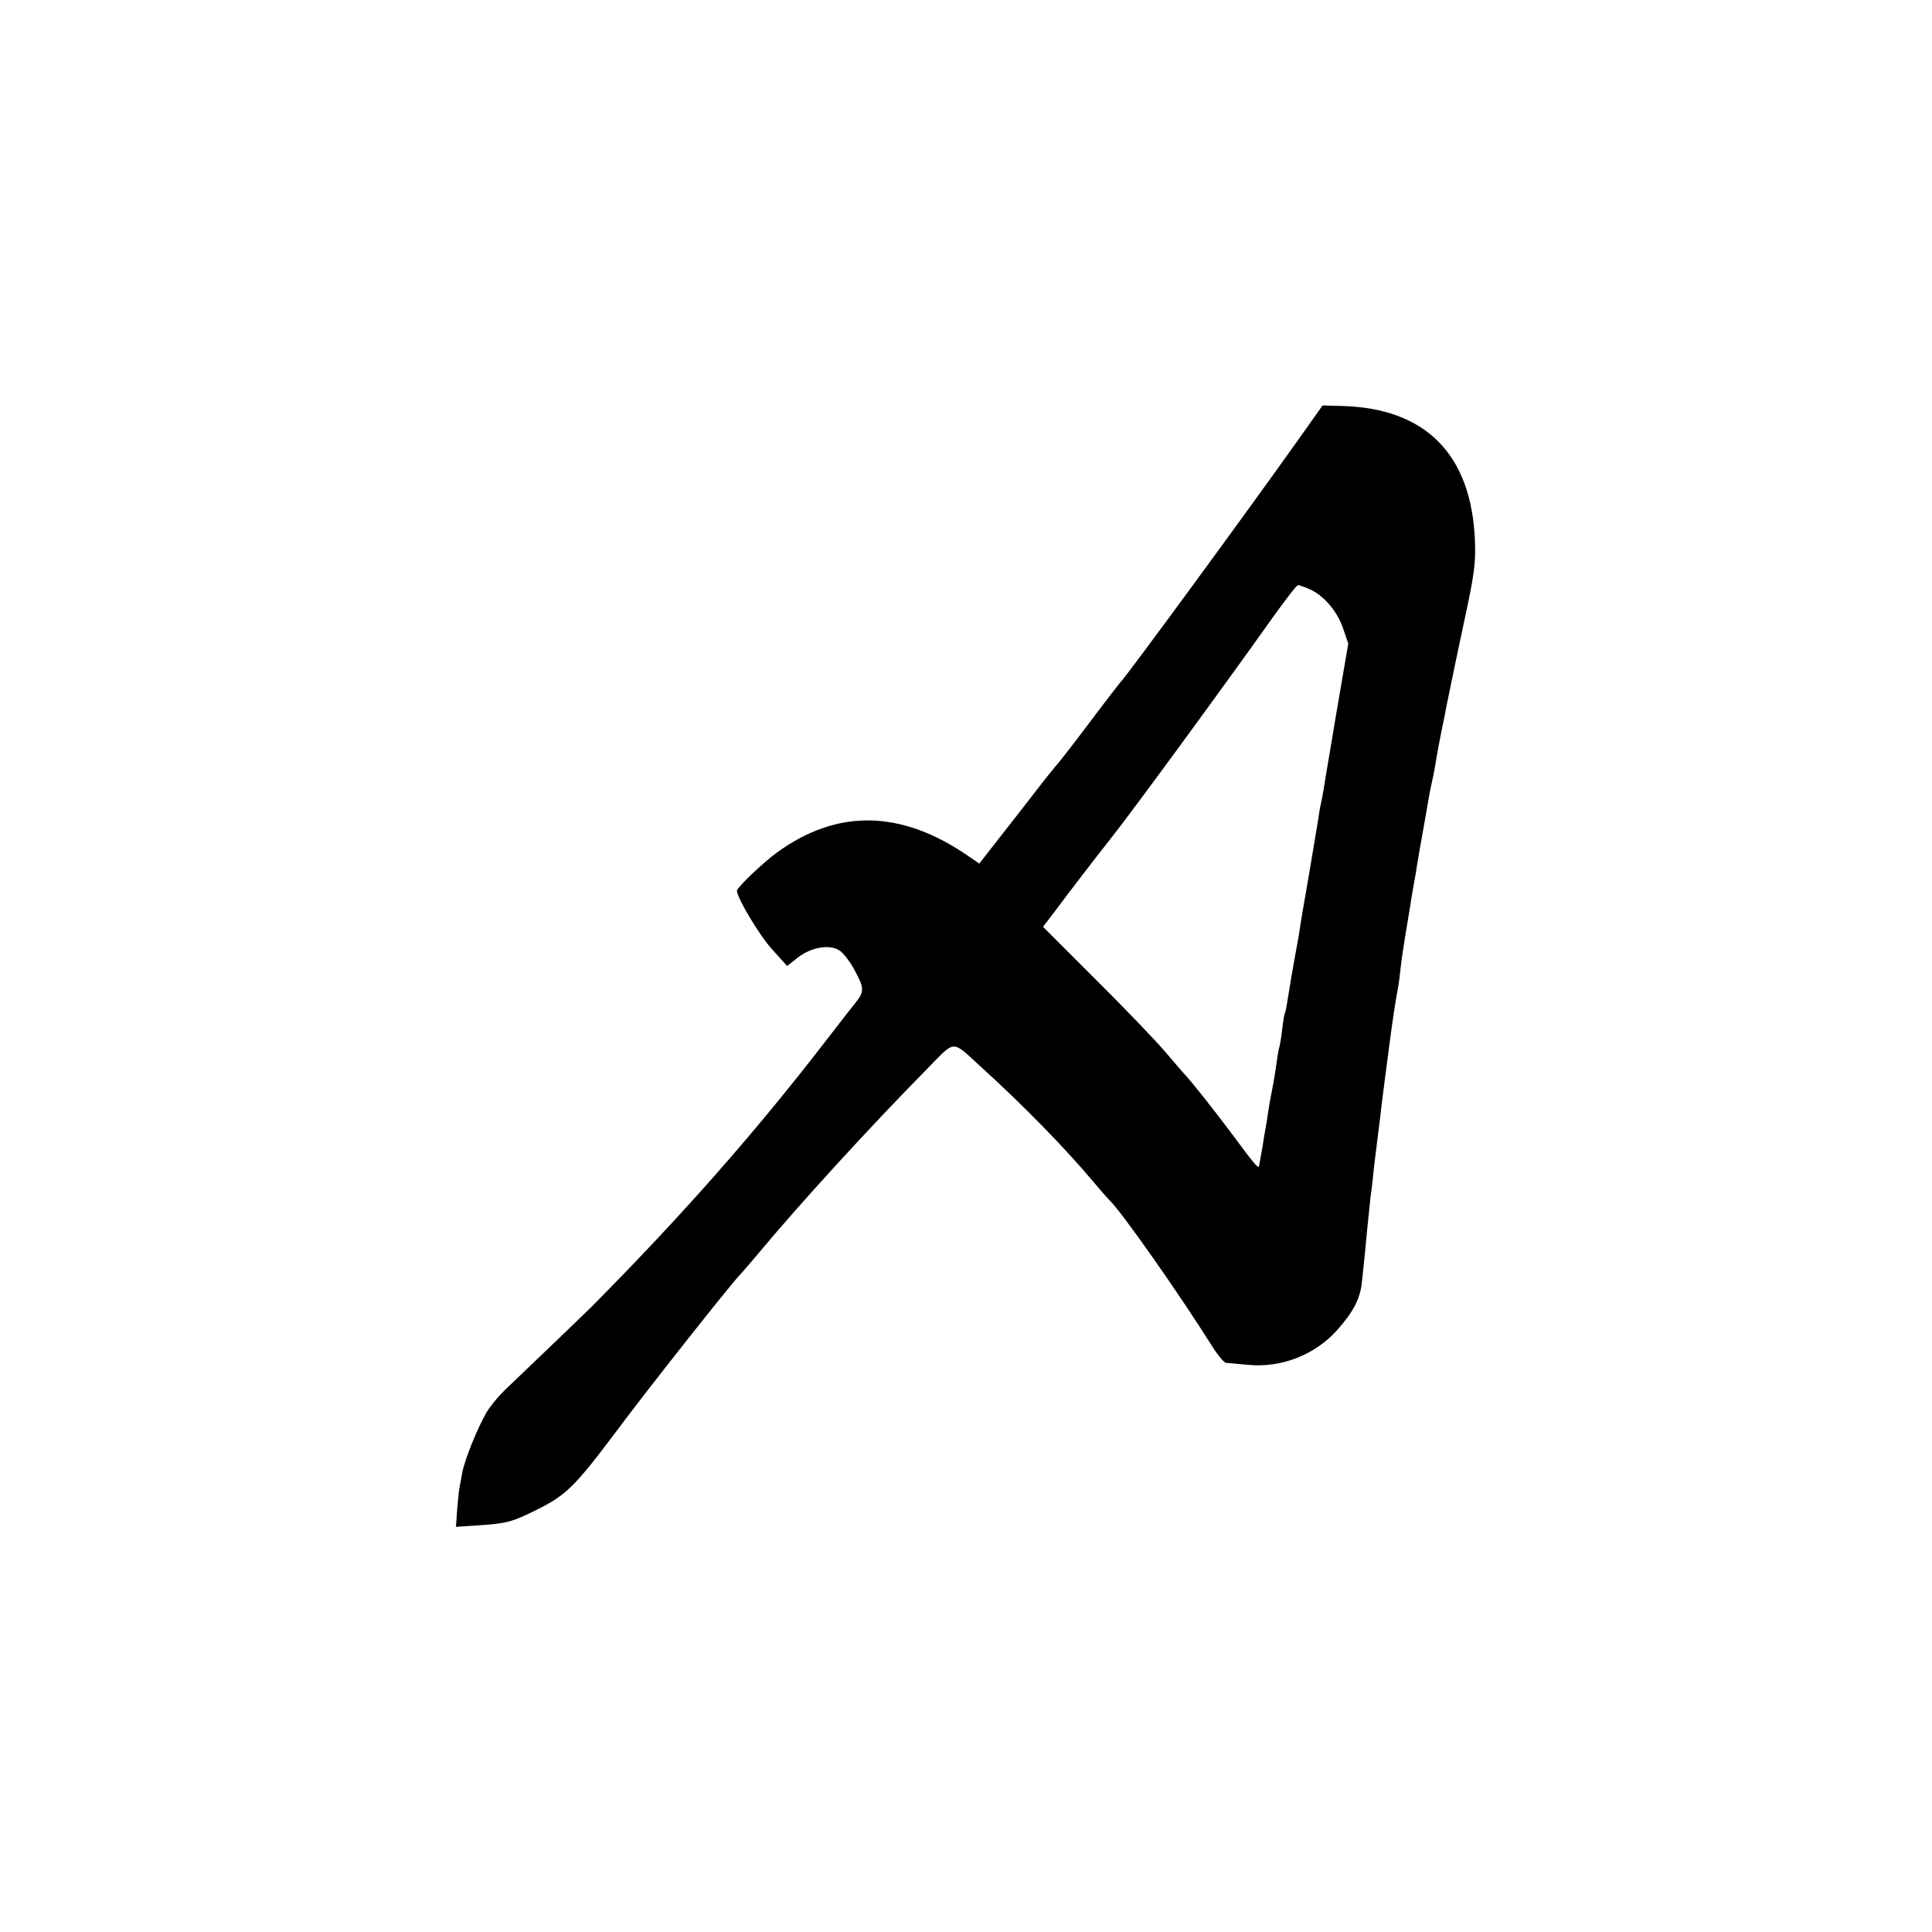 <?xml version="1.0" standalone="no"?>
<!DOCTYPE svg PUBLIC "-//W3C//DTD SVG 20010904//EN"
 "http://www.w3.org/TR/2001/REC-SVG-20010904/DTD/svg10.dtd">
<svg version="1.0" xmlns="http://www.w3.org/2000/svg"
 width="700pt" height="700pt" viewBox="0 0 700 700"
 preserveAspectRatio="xMidYMid meet">
<g transform="translate(0,700) scale(0.1,-0.1)"
fill="#000000" stroke="none">
<path d="M4694 5393 c-179 -252 -615 -847 -633 -863 -3 -3 -55 -70 -115 -150
-60 -80 -113 -147 -116 -150 -3 -3 -38 -45 -76 -95 -38 -49 -100 -129 -138
-177 l-68 -87 -42 29 c-242 166 -473 170 -691 11 -50 -36 -145 -127 -145 -138
0 -26 82 -163 127 -212 l55 -61 38 30 c48 38 116 50 152 26 14 -9 40 -43 57
-76 33 -61 32 -74 0 -114 -5 -6 -53 -67 -106 -136 -256 -332 -517 -629 -849
-964 -27 -27 -265 -255 -307 -295 -26 -24 -59 -63 -74 -88 -34 -59 -78 -168
-88 -218 -4 -22 -9 -49 -11 -60 -2 -11 -5 -46 -8 -79 l-4 -58 76 5 c108 7 127
12 217 57 105 52 138 84 285 280 119 160 417 536 449 569 9 9 40 46 70 81 141
170 400 454 608 665 108 110 88 109 200 7 153 -139 300 -290 403 -412 30 -36
58 -67 61 -70 38 -34 252 -338 371 -528 20 -32 43 -59 50 -60 7 0 43 -4 79 -7
120 -12 242 35 323 125 58 65 83 112 90 170 8 74 15 144 21 210 3 30 8 78 11
105 4 28 8 61 9 75 2 24 10 87 21 175 3 22 7 56 9 75 4 36 23 179 31 240 9 69
21 149 29 190 3 14 7 48 10 75 3 28 10 75 15 105 10 57 16 98 25 153 3 17 7
43 10 57 3 14 7 41 10 60 3 19 12 71 20 115 8 44 17 96 20 115 3 19 10 53 15
75 5 22 11 56 14 75 5 31 16 90 31 160 2 14 12 61 21 105 9 44 33 160 54 257
32 149 37 191 34 268 -12 313 -178 481 -481 489 l-71 2 -98 -138z m49 -527
c51 -21 102 -80 123 -142 l19 -56 -43 -251 c-23 -139 -45 -265 -47 -282 -3
-16 -7 -39 -10 -51 -3 -12 -7 -39 -10 -60 -4 -21 -17 -102 -30 -179 -26 -150
-31 -178 -40 -239 -4 -21 -9 -48 -11 -60 -7 -37 -23 -130 -29 -170 -3 -21 -7
-41 -9 -45 -2 -3 -7 -29 -10 -57 -3 -28 -8 -57 -10 -65 -3 -8 -7 -32 -10 -54
-5 -38 -10 -68 -21 -125 -3 -14 -8 -42 -11 -64 -3 -21 -7 -47 -9 -56 -2 -10
-7 -40 -11 -67 -5 -26 -9 -51 -10 -55 -1 -5 -2 -11 -3 -14 -2 -9 -21 14 -100
121 -62 83 -150 194 -171 215 -3 3 -34 39 -69 80 -35 41 -149 160 -253 263
l-189 189 43 56 c38 52 171 225 201 262 76 95 427 575 592 808 44 61 83 112
88 112 4 0 22 -6 40 -14z"/>
</g>
</svg>

